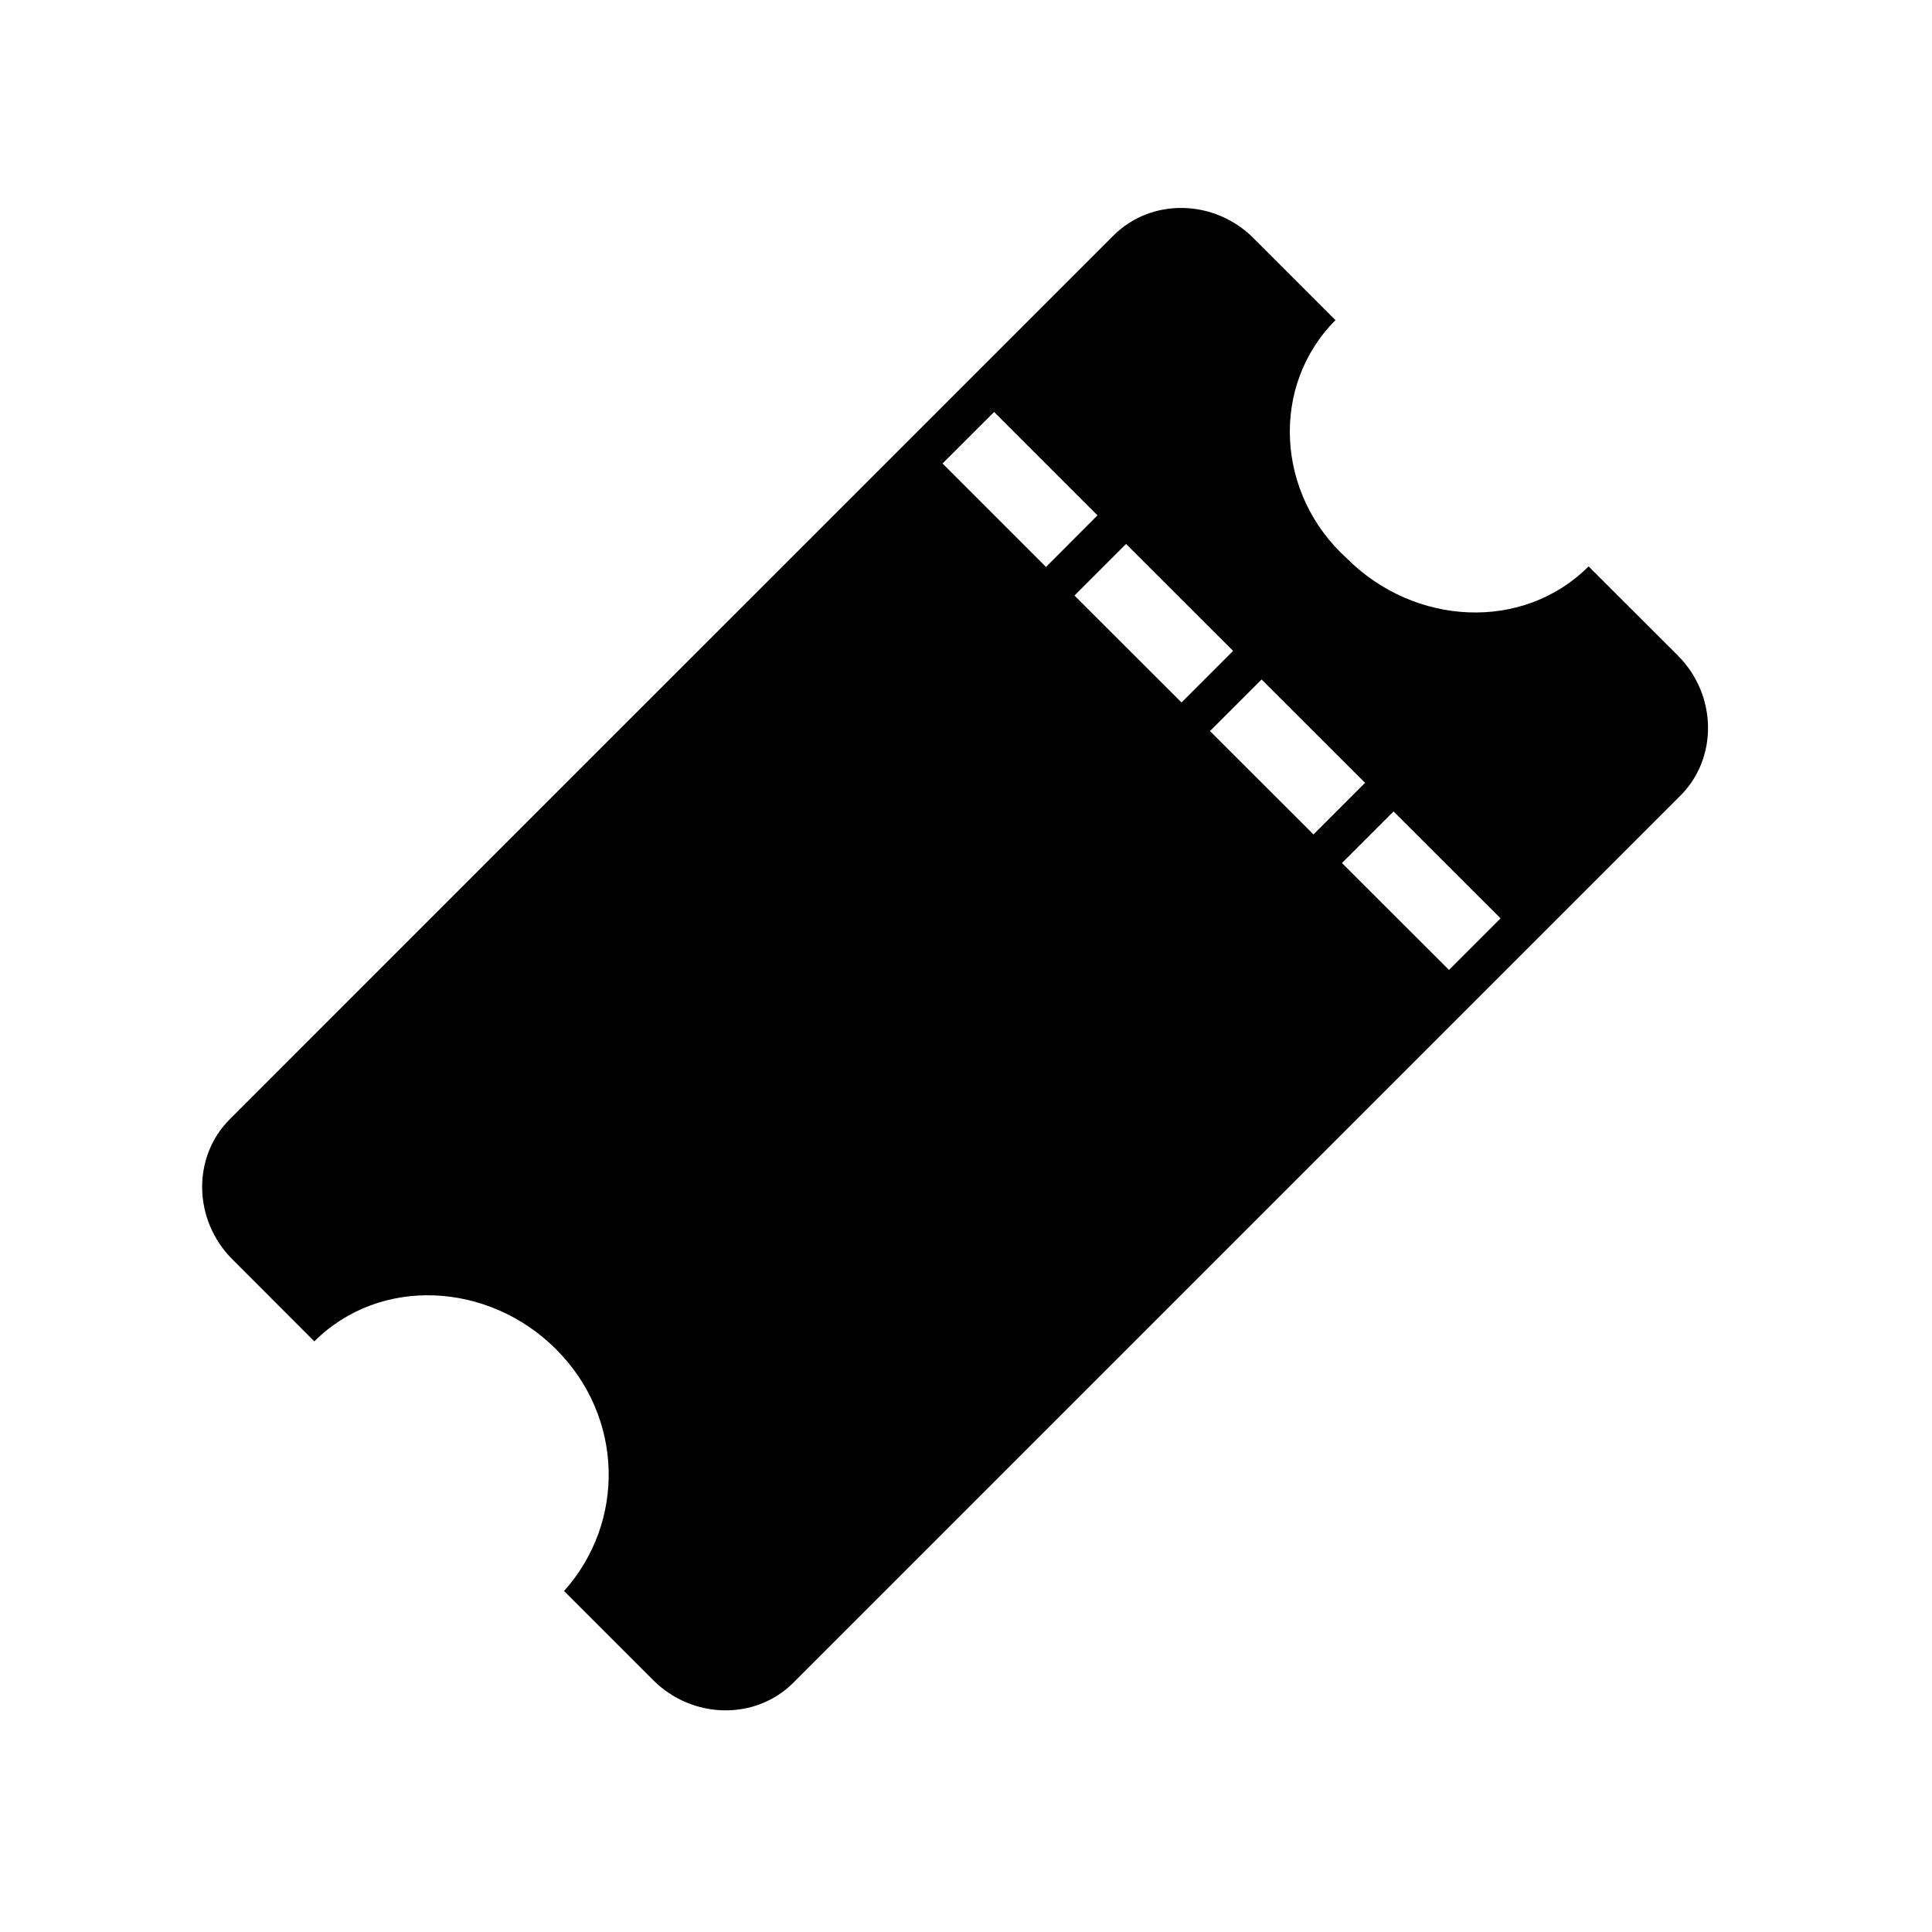<svg width="20" height="20" viewBox="0 0 20 20" fill="none" xmlns="http://www.w3.org/2000/svg">
<path d="M13.825 3.314L12.976 2.465C12.57 2.059 11.917 2.047 11.526 2.439L7.967 5.998L5.973 7.991L2.379 11.586C1.987 11.977 1.999 12.63 2.405 13.036L3.254 13.886C3.931 13.209 5.055 13.266 5.757 13.968C6.458 14.669 6.478 15.757 5.839 16.47L6.762 17.393C7.168 17.799 7.821 17.811 8.212 17.42L11.807 13.825L13.8 11.832L17.395 8.237C17.787 7.845 17.775 7.193 17.369 6.786L16.445 5.863C15.769 6.54 14.645 6.483 13.943 5.781C13.206 5.115 13.149 3.991 13.825 3.314ZM15.534 9.507L15 10.041L13.892 8.934L14.426 8.4L15.534 9.507ZM14.131 8.104L13.597 8.638L12.526 7.568L13.06 7.034L14.131 8.104ZM12.765 6.738L12.231 7.272L11.123 6.165L11.657 5.631L12.765 6.738ZM11.361 5.335L10.828 5.869L9.757 4.798L10.291 4.265L11.361 5.335Z" fill="black"/>
</svg>
